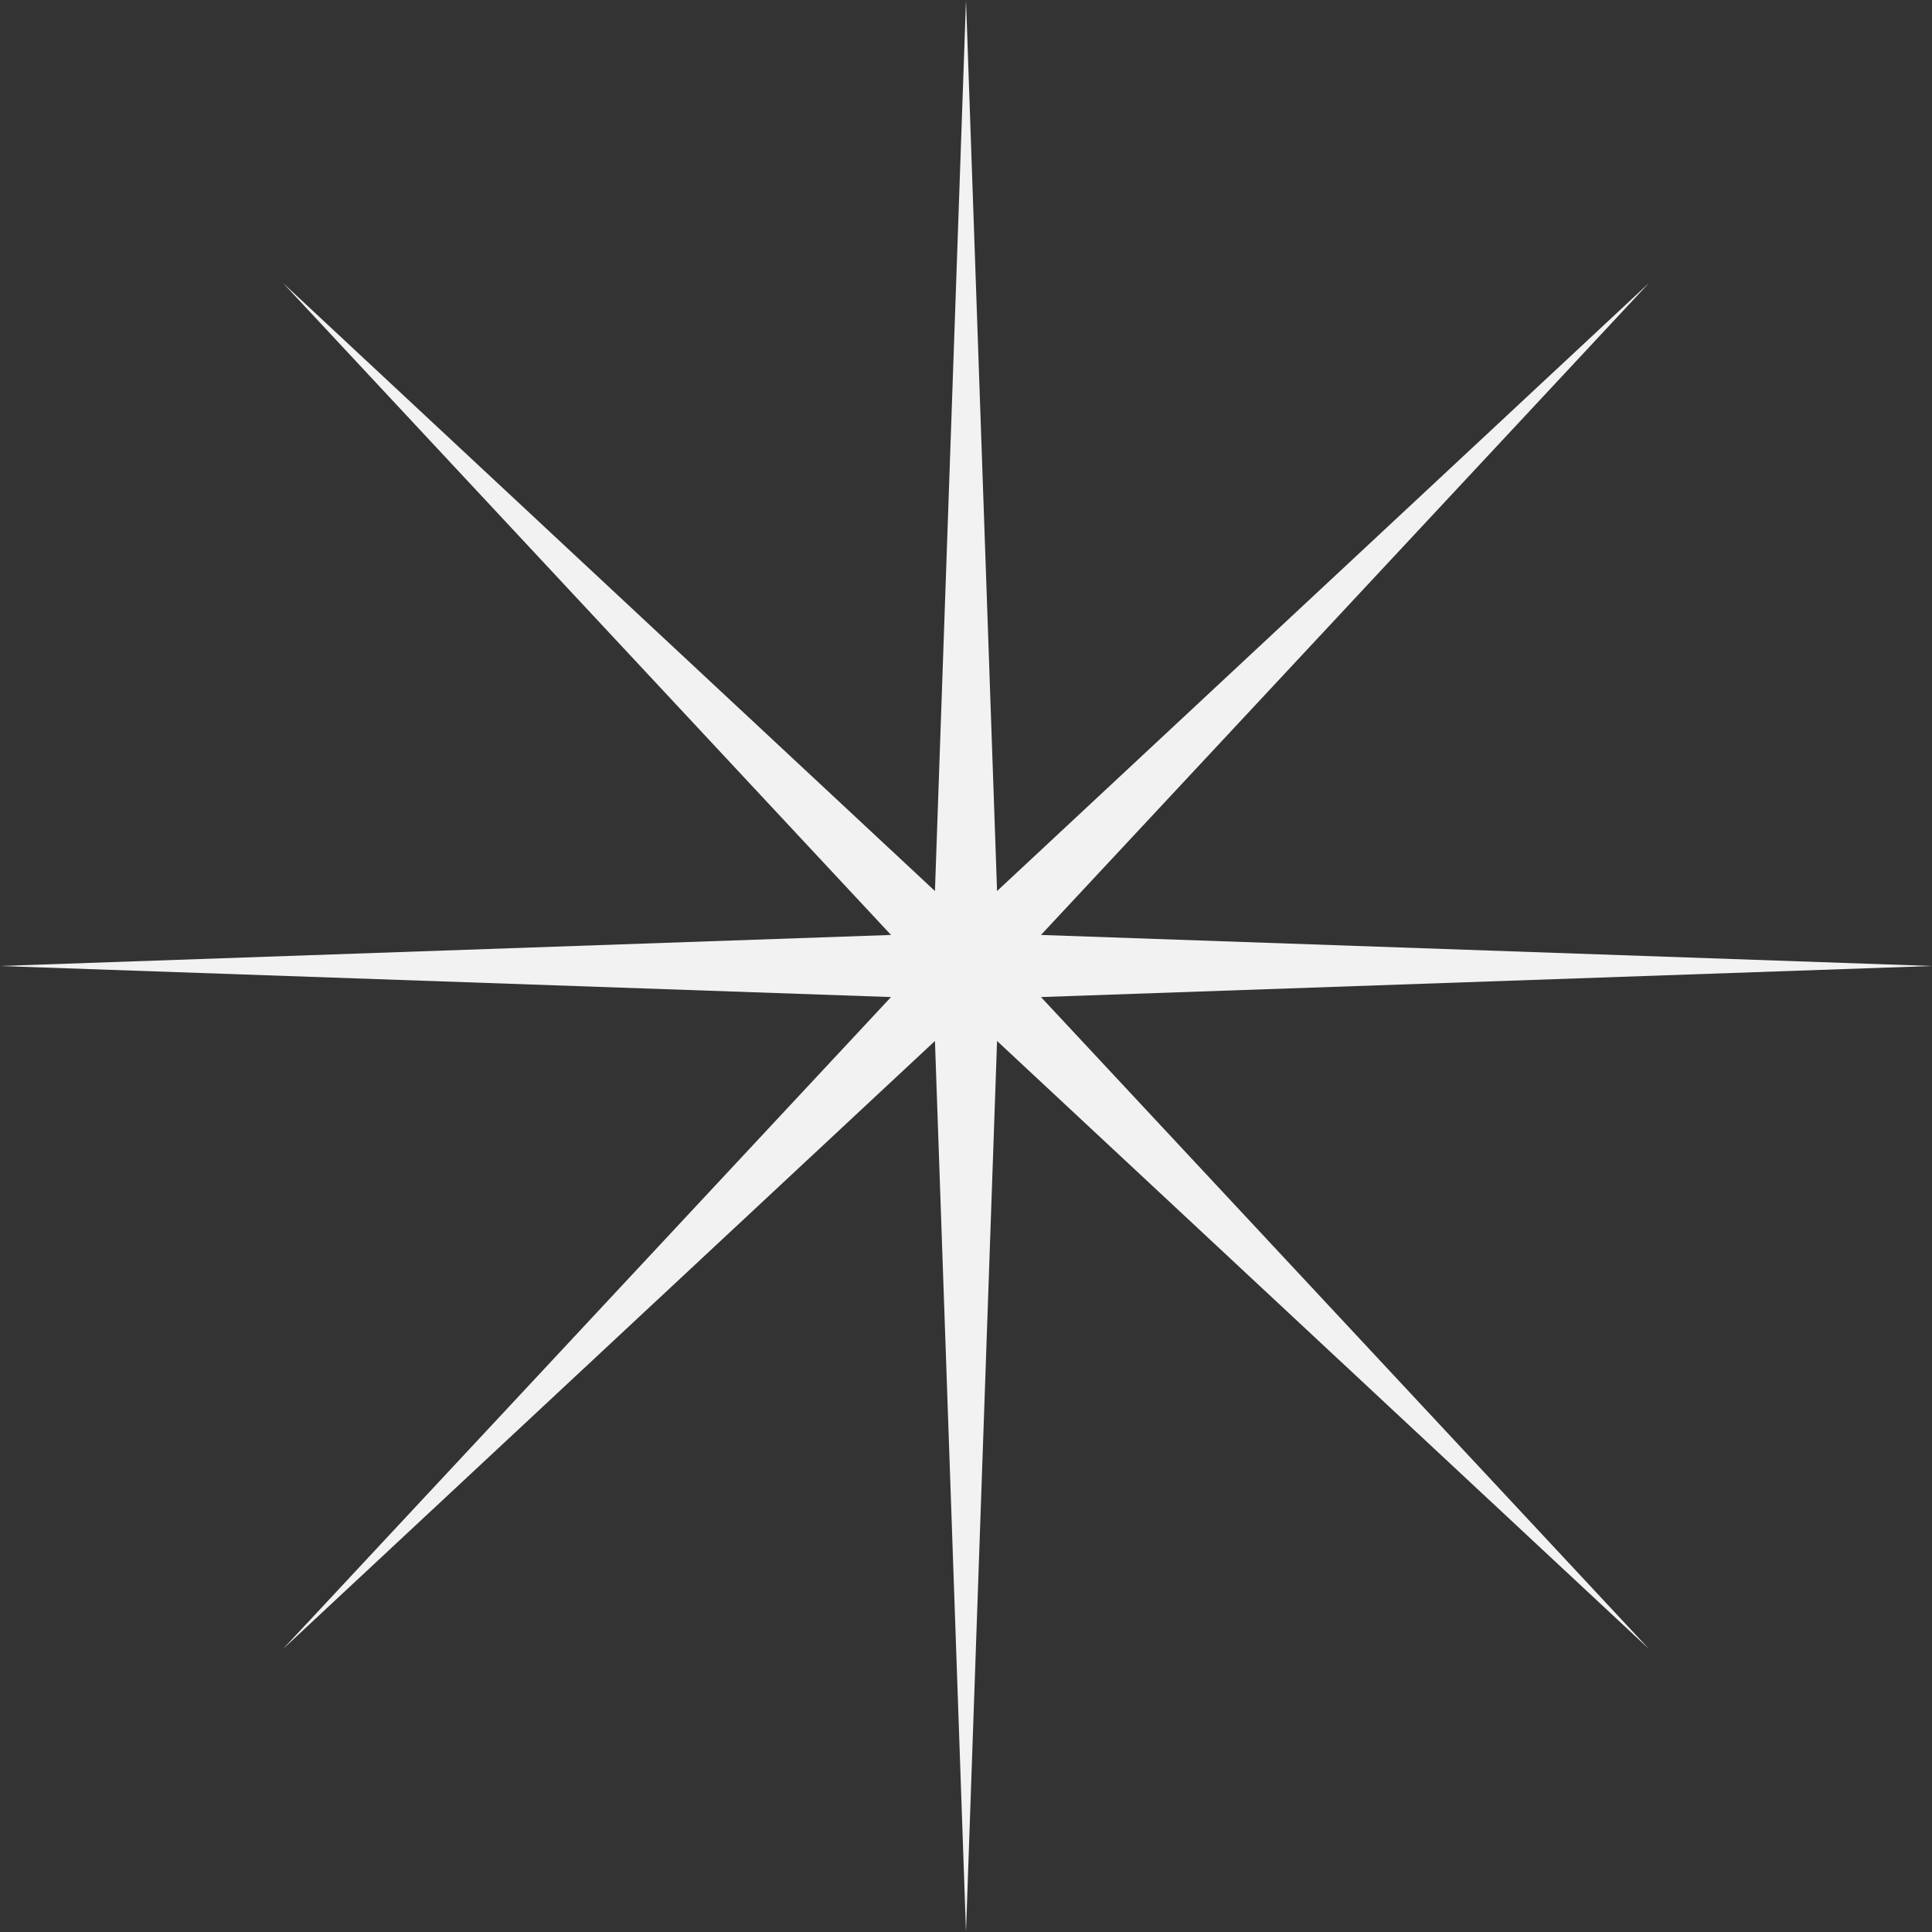 <svg width="502" height="502" viewBox="0 0 502 502" fill="none" xmlns="http://www.w3.org/2000/svg">
<rect x="0" y="0" width="502" height="502" fill="#333333" stroke="none"/>
<mask id="mask0_607_1652" style="mask-type:luminance" maskUnits="userSpaceOnUse" x="0" y="0" width="502" height="502">
<path d="M502 0H0V502H502V0Z" fill="white"/>
</mask>
<g mask="url(#mask0_607_1652)">
<path d="M251 0L259.07 231.521L428.485 73.516L270.48 242.932L502 251L270.48 259.07L428.485 428.485L259.07 270.48L251 502L242.932 270.48L73.516 428.485L231.521 259.07L0 251L231.521 242.932L73.516 73.516L242.932 231.521L251 0Z" fill="#F2F2F2"/>
</g>
</svg>
